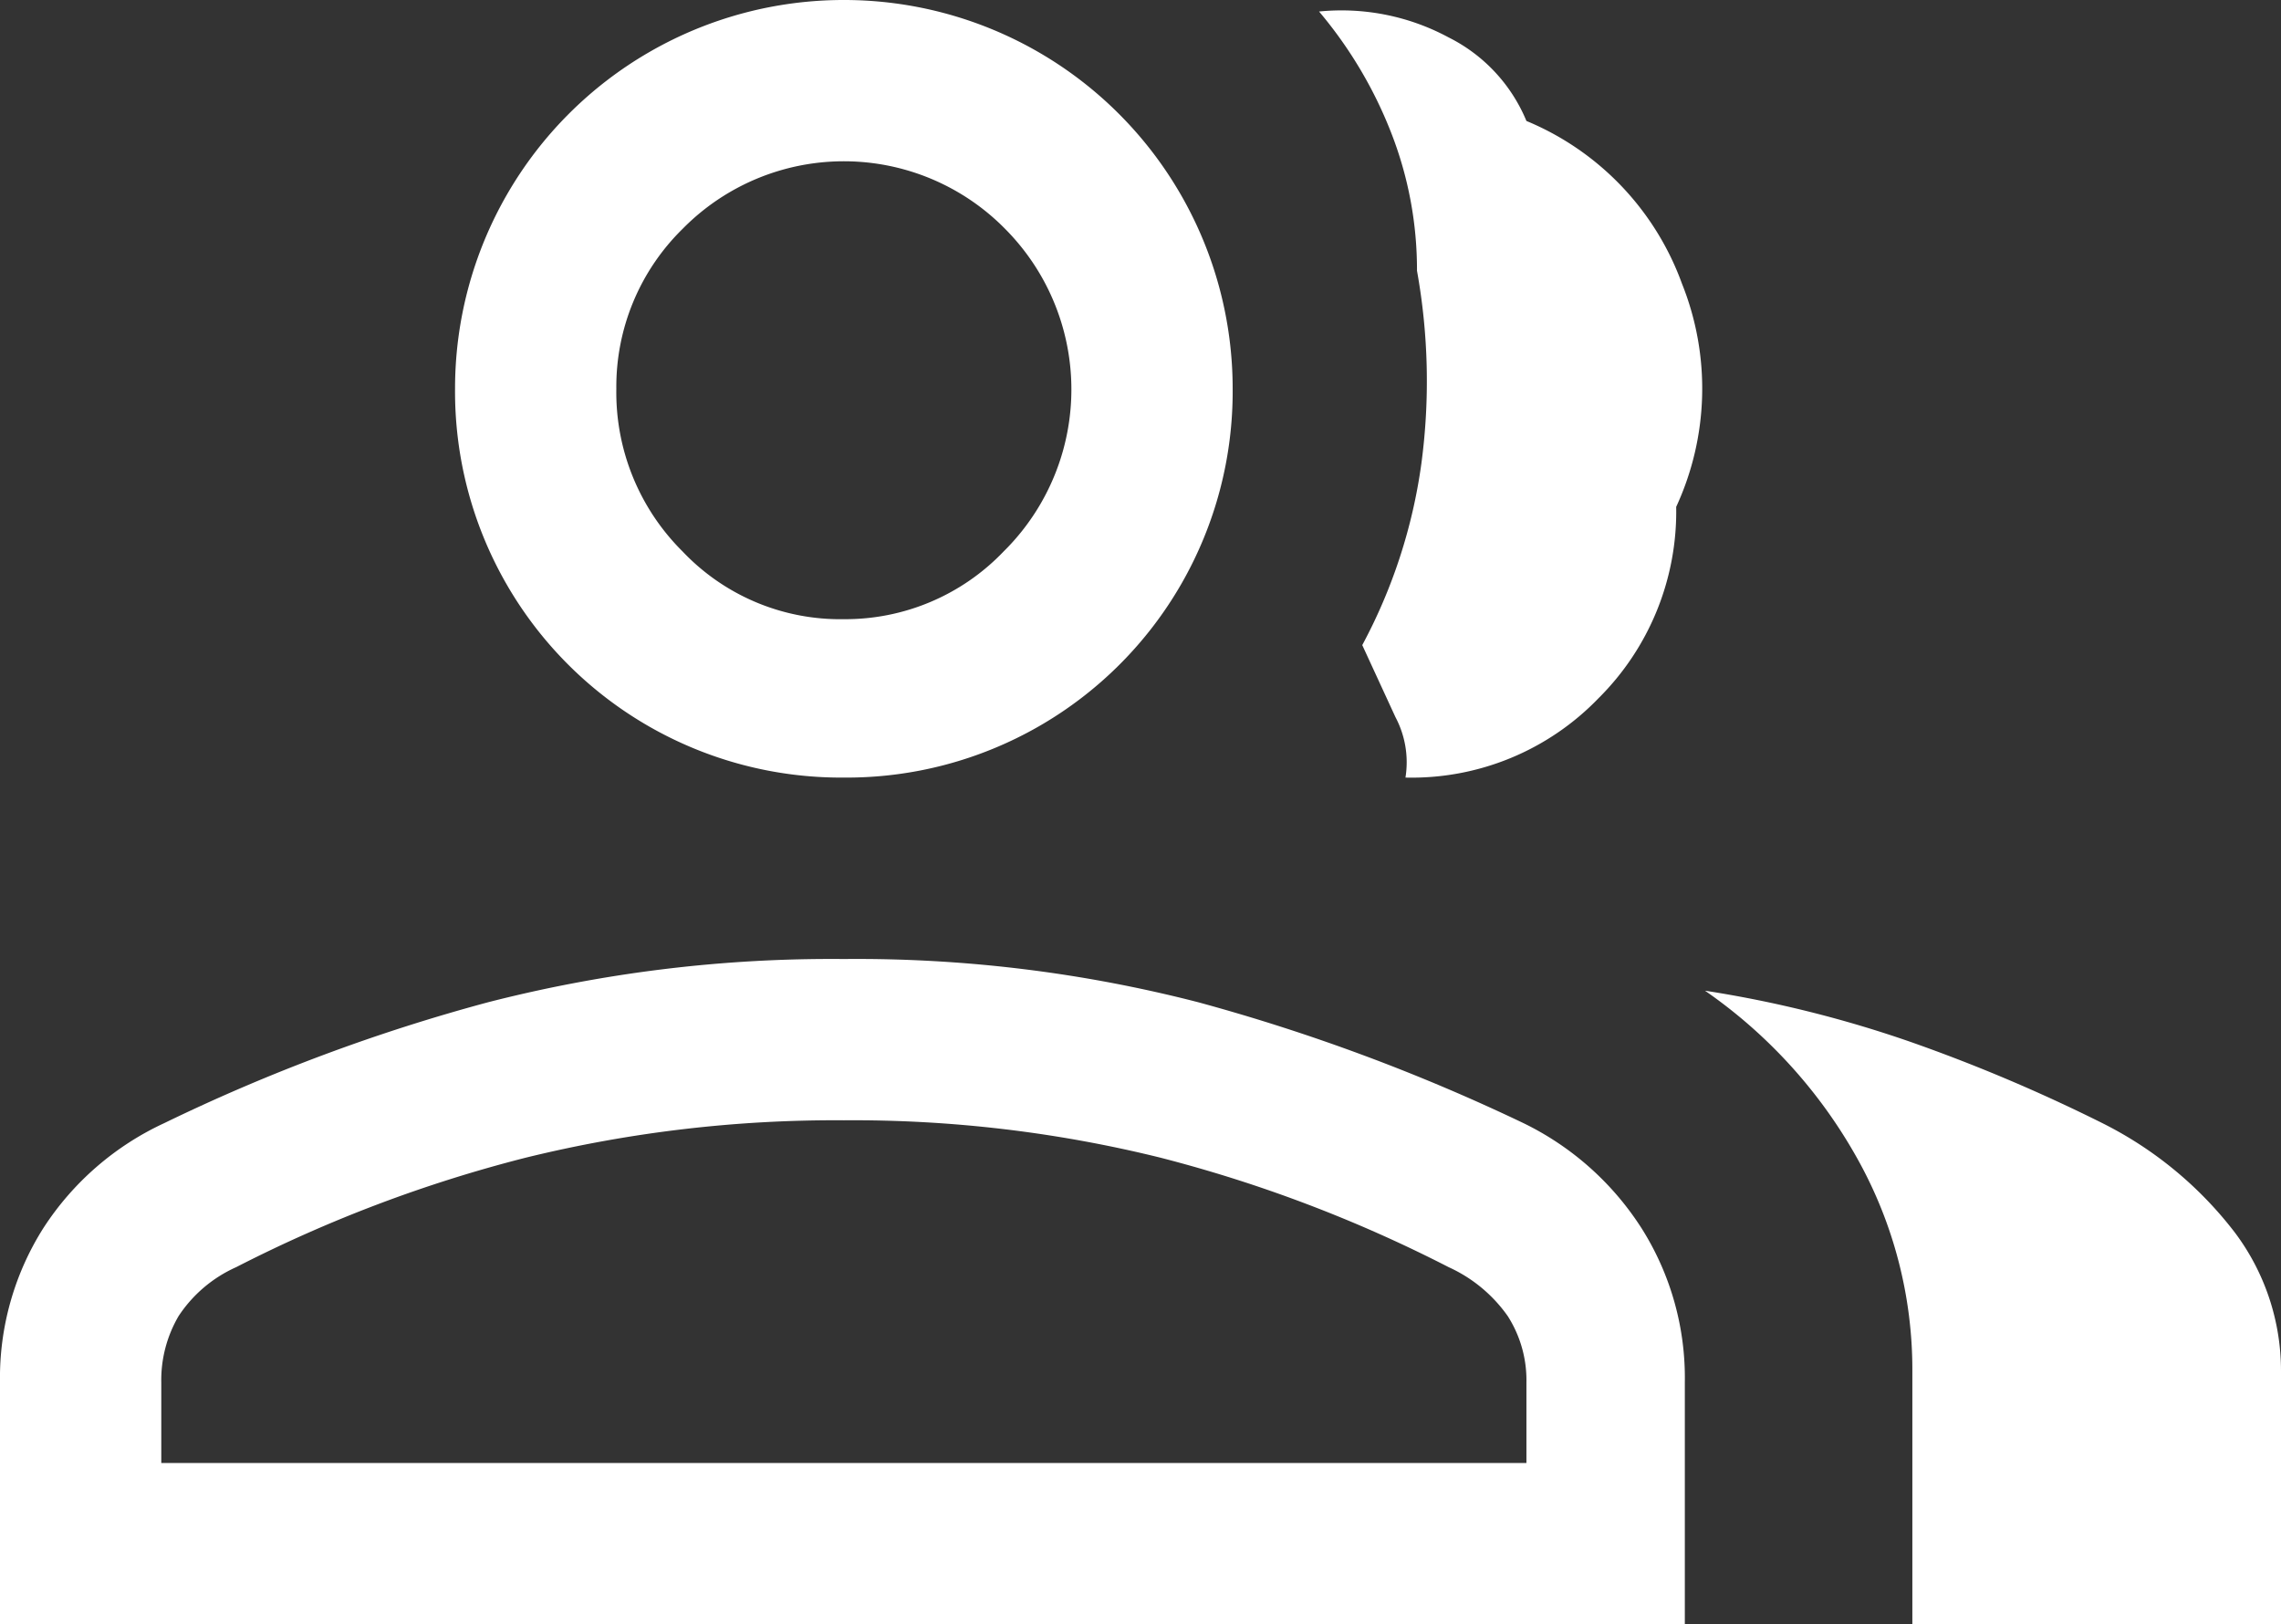 <svg xmlns="http://www.w3.org/2000/svg" width="19.8" height="14.1" viewBox="0 0 19.8 14.1" fill="#fff">
  <rect x="0" y="0" width="19.8" height="14.1" fill="#333333" stroke="none"/>
  <path id="group_FILL0_wght300_GRAD-25_opsz24" d="M2.1,19.05v-2.1a2.43,2.43,0,0,1,.375-1.337,2.5,2.5,0,0,1,1.05-.913,15.815,15.815,0,0,1,2.813-1.05,12,12,0,0,1,3.087-.375,11.867,11.867,0,0,1,3.075.375,16.693,16.693,0,0,1,2.825,1.05,2.531,2.531,0,0,1,1.025.913,2.43,2.43,0,0,1,.375,1.337v2.1Zm16.6,0v-2.2a3.754,3.754,0,0,0-.475-1.838A4.345,4.345,0,0,0,16.9,13.55a10.157,10.157,0,0,1,1.8.45,14.409,14.409,0,0,1,1.65.7,3.317,3.317,0,0,1,1.15.95,2,2,0,0,1,.4,1.2v2.2ZM9.425,11.7A3.351,3.351,0,0,1,6.05,8.325,3.373,3.373,0,0,1,9.425,4.95,3.373,3.373,0,0,1,12.8,8.325,3.351,3.351,0,0,1,9.425,11.7Zm4.875,0a.836.836,0,0,0-.087-.525l-.288-.625a4.67,4.67,0,0,0,.513-1.575A5.4,5.4,0,0,0,14.4,7.3a3.264,3.264,0,0,0-.225-1.2,3.73,3.73,0,0,0-.625-1.05,1.959,1.959,0,0,1,1.125.225A1.416,1.416,0,0,1,15.35,6,2.424,2.424,0,0,1,16.7,7.412a2.447,2.447,0,0,1-.05,1.938,2.284,2.284,0,0,1-.675,1.662A2.252,2.252,0,0,1,14.3,11.7ZM3.5,17.65H15.35v-.7a1.034,1.034,0,0,0-.162-.575,1.269,1.269,0,0,0-.513-.425,12.029,12.029,0,0,0-2.5-.95,11.108,11.108,0,0,0-2.75-.325A11.265,11.265,0,0,0,6.662,15a11.957,11.957,0,0,0-2.512.95,1.17,1.17,0,0,0-.5.425,1.1,1.1,0,0,0-.15.575Zm5.925-7.325a1.9,1.9,0,0,0,1.387-.588,1.976,1.976,0,0,0,.013-2.8,1.963,1.963,0,0,0-2.8,0A1.919,1.919,0,0,0,7.45,8.325a1.945,1.945,0,0,0,.575,1.412A1.884,1.884,0,0,0,9.425,10.325Zm0,7.325Zm0-9.325Z" transform="translate(-2.1 -4.95)"/>
</svg>